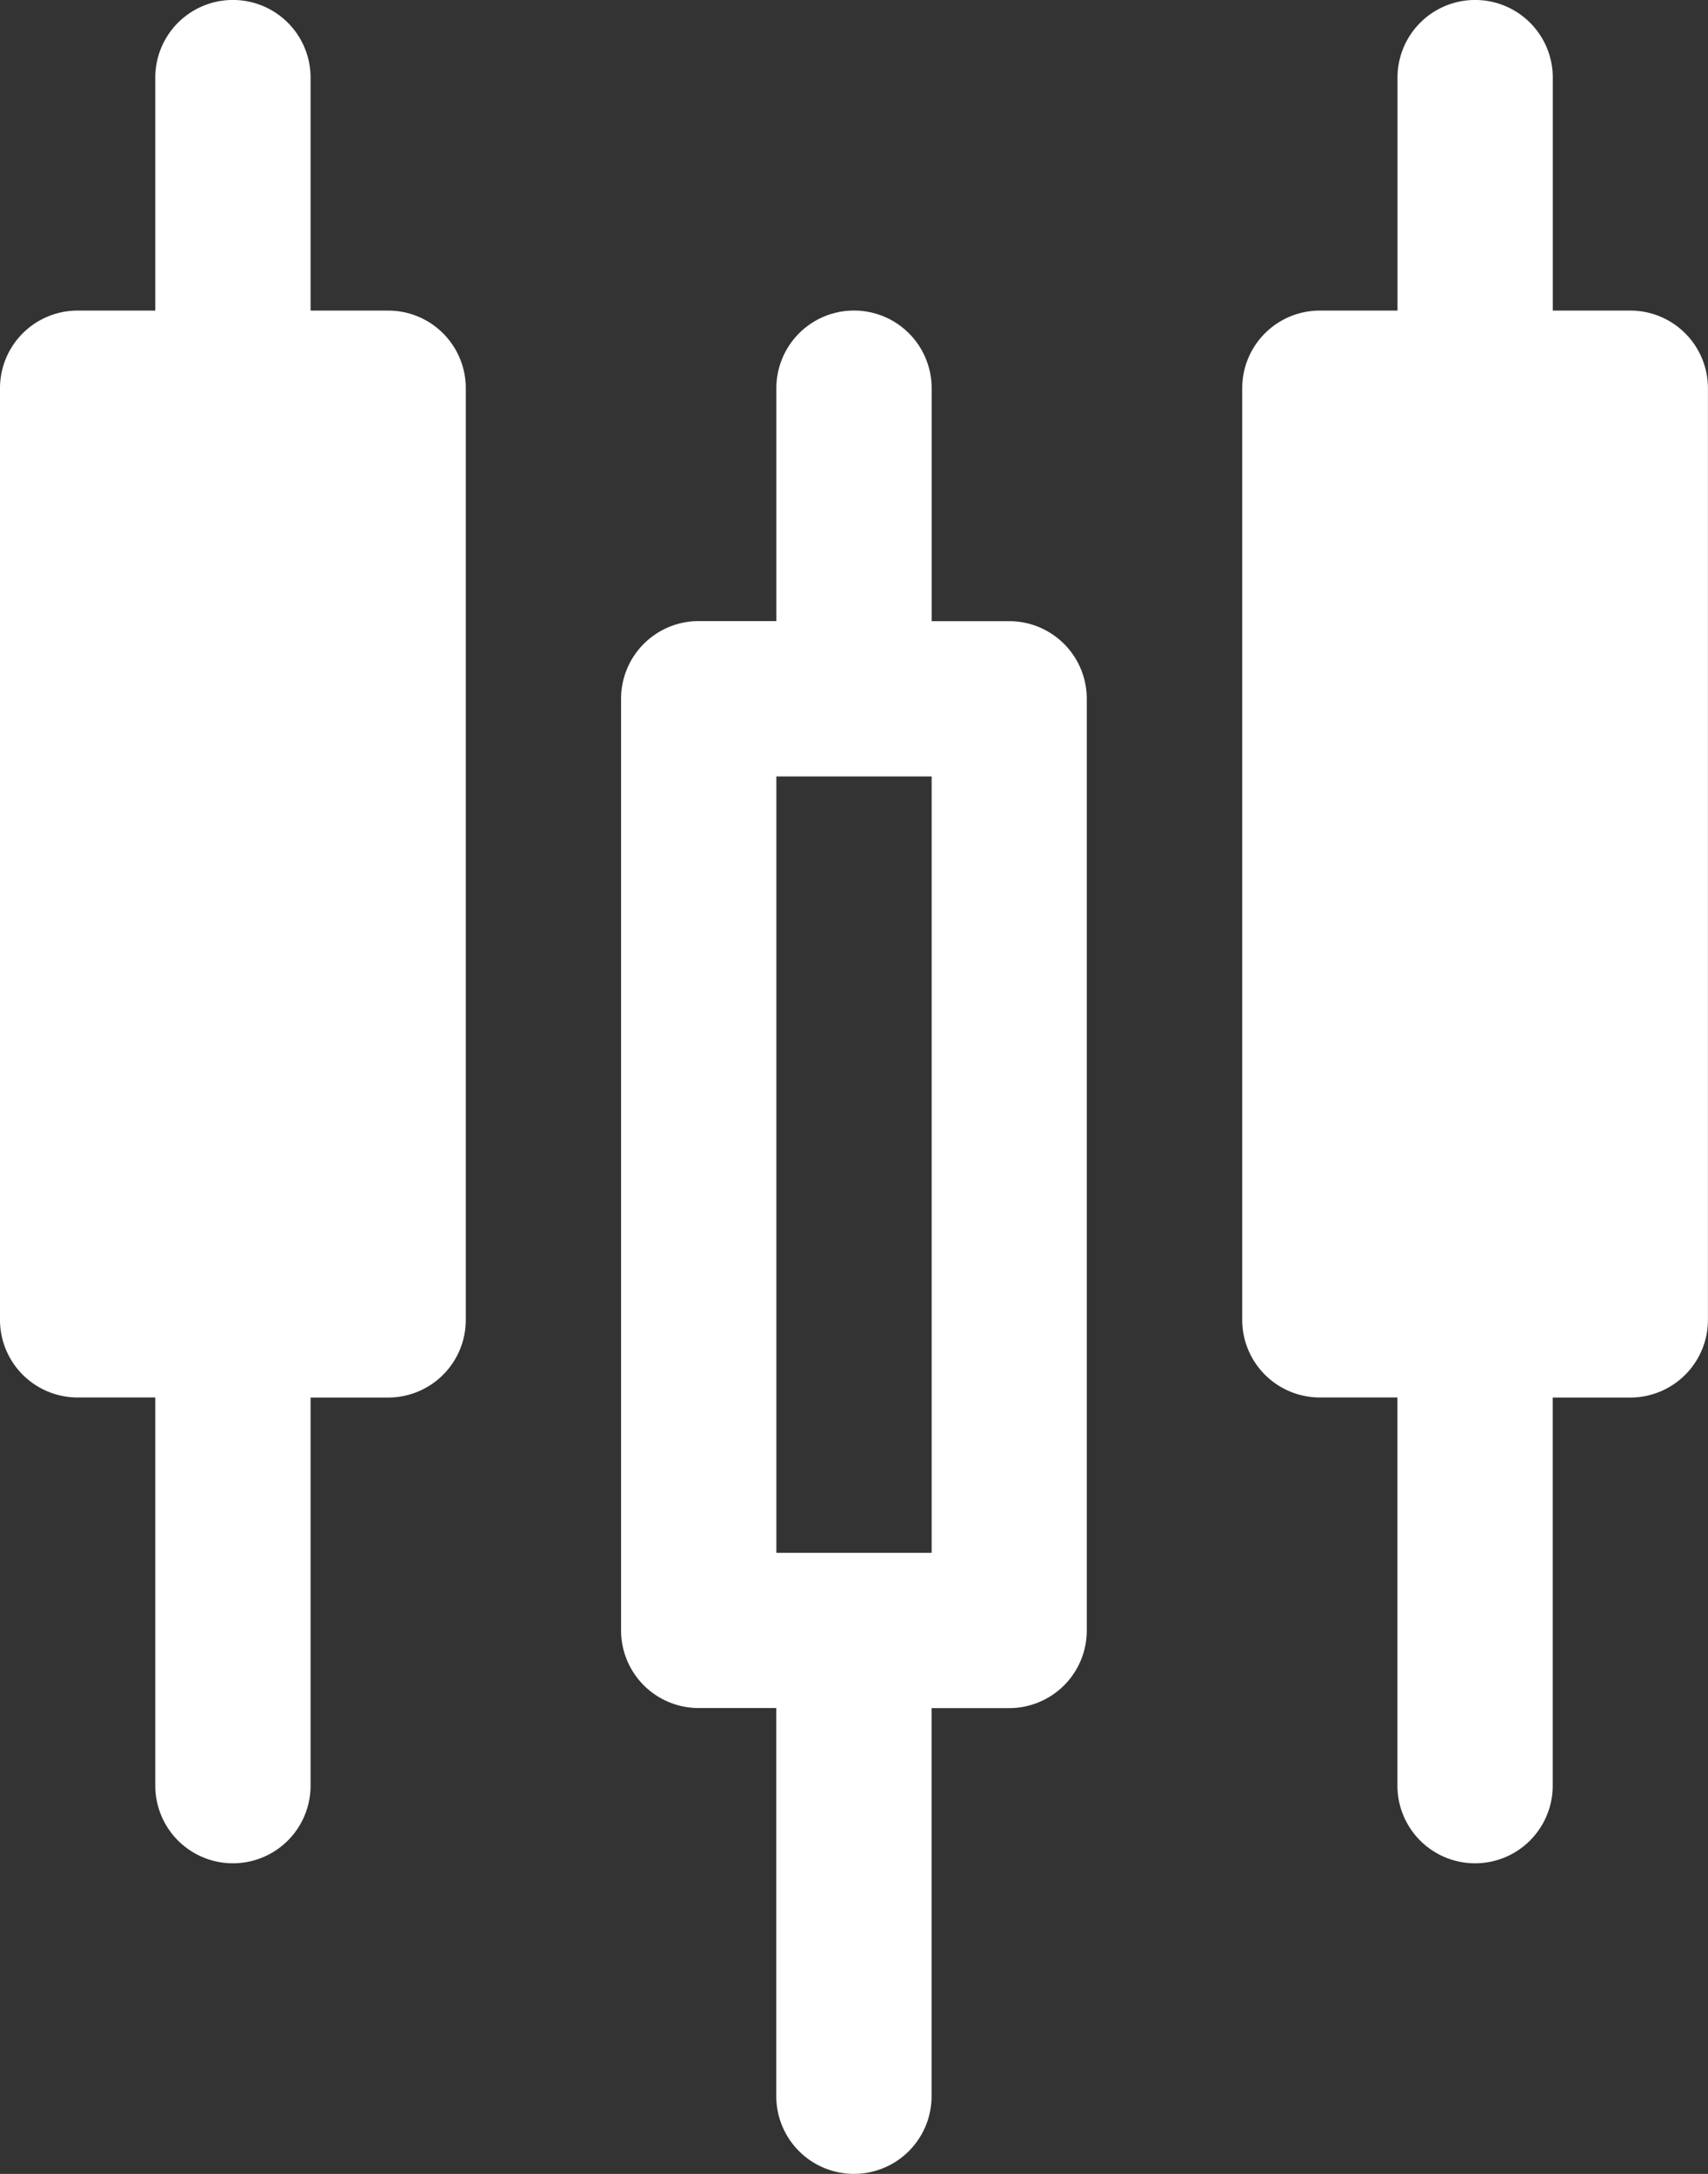 <svg xmlns="http://www.w3.org/2000/svg" width="23.571" height="30" viewBox="0 0 23.571 30">
  <rect x="0" y="0" width="23.571" height="30" fill="#333333" stroke="none"/>
  <g id="trading" transform="translate(-5 -2)">
    <path id="Path_282" data-name="Path 282" d="M10.357,6.286H9.286V3.071a1.071,1.071,0,0,0-2.143,0V6.286H6.071A1.071,1.071,0,0,0,5,7.357V20.214a1.071,1.071,0,0,0,1.071,1.071H7.143v5.357a1.071,1.071,0,0,0,2.143,0V21.286h1.071a1.071,1.071,0,0,0,1.071-1.071V7.357A1.071,1.071,0,0,0,10.357,6.286Z" fill="#fff"/>
    <path id="Path_283" data-name="Path 283" d="M18.357,10.286H17.286V7.071a1.071,1.071,0,0,0-2.143,0v3.214H14.071A1.071,1.071,0,0,0,13,11.357V24.214a1.071,1.071,0,0,0,1.071,1.071h1.071v5.357a1.071,1.071,0,0,0,2.143,0V25.286h1.071a1.071,1.071,0,0,0,1.071-1.071V11.357A1.071,1.071,0,0,0,18.357,10.286ZM17.286,23.143H15.143V12.429h2.143Z" transform="translate(0.571 0.286)" fill="#fff"/>
    <path id="Path_284" data-name="Path 284" d="M26.357,6.286H25.286V3.071a1.071,1.071,0,0,0-2.143,0V6.286H22.071A1.071,1.071,0,0,0,21,7.357V20.214a1.071,1.071,0,0,0,1.071,1.071h1.071v5.357a1.071,1.071,0,0,0,2.143,0V21.286h1.071a1.071,1.071,0,0,0,1.071-1.071V7.357A1.071,1.071,0,0,0,26.357,6.286Z" transform="translate(1.143)" fill="#fff"/>
  </g>
</svg>
